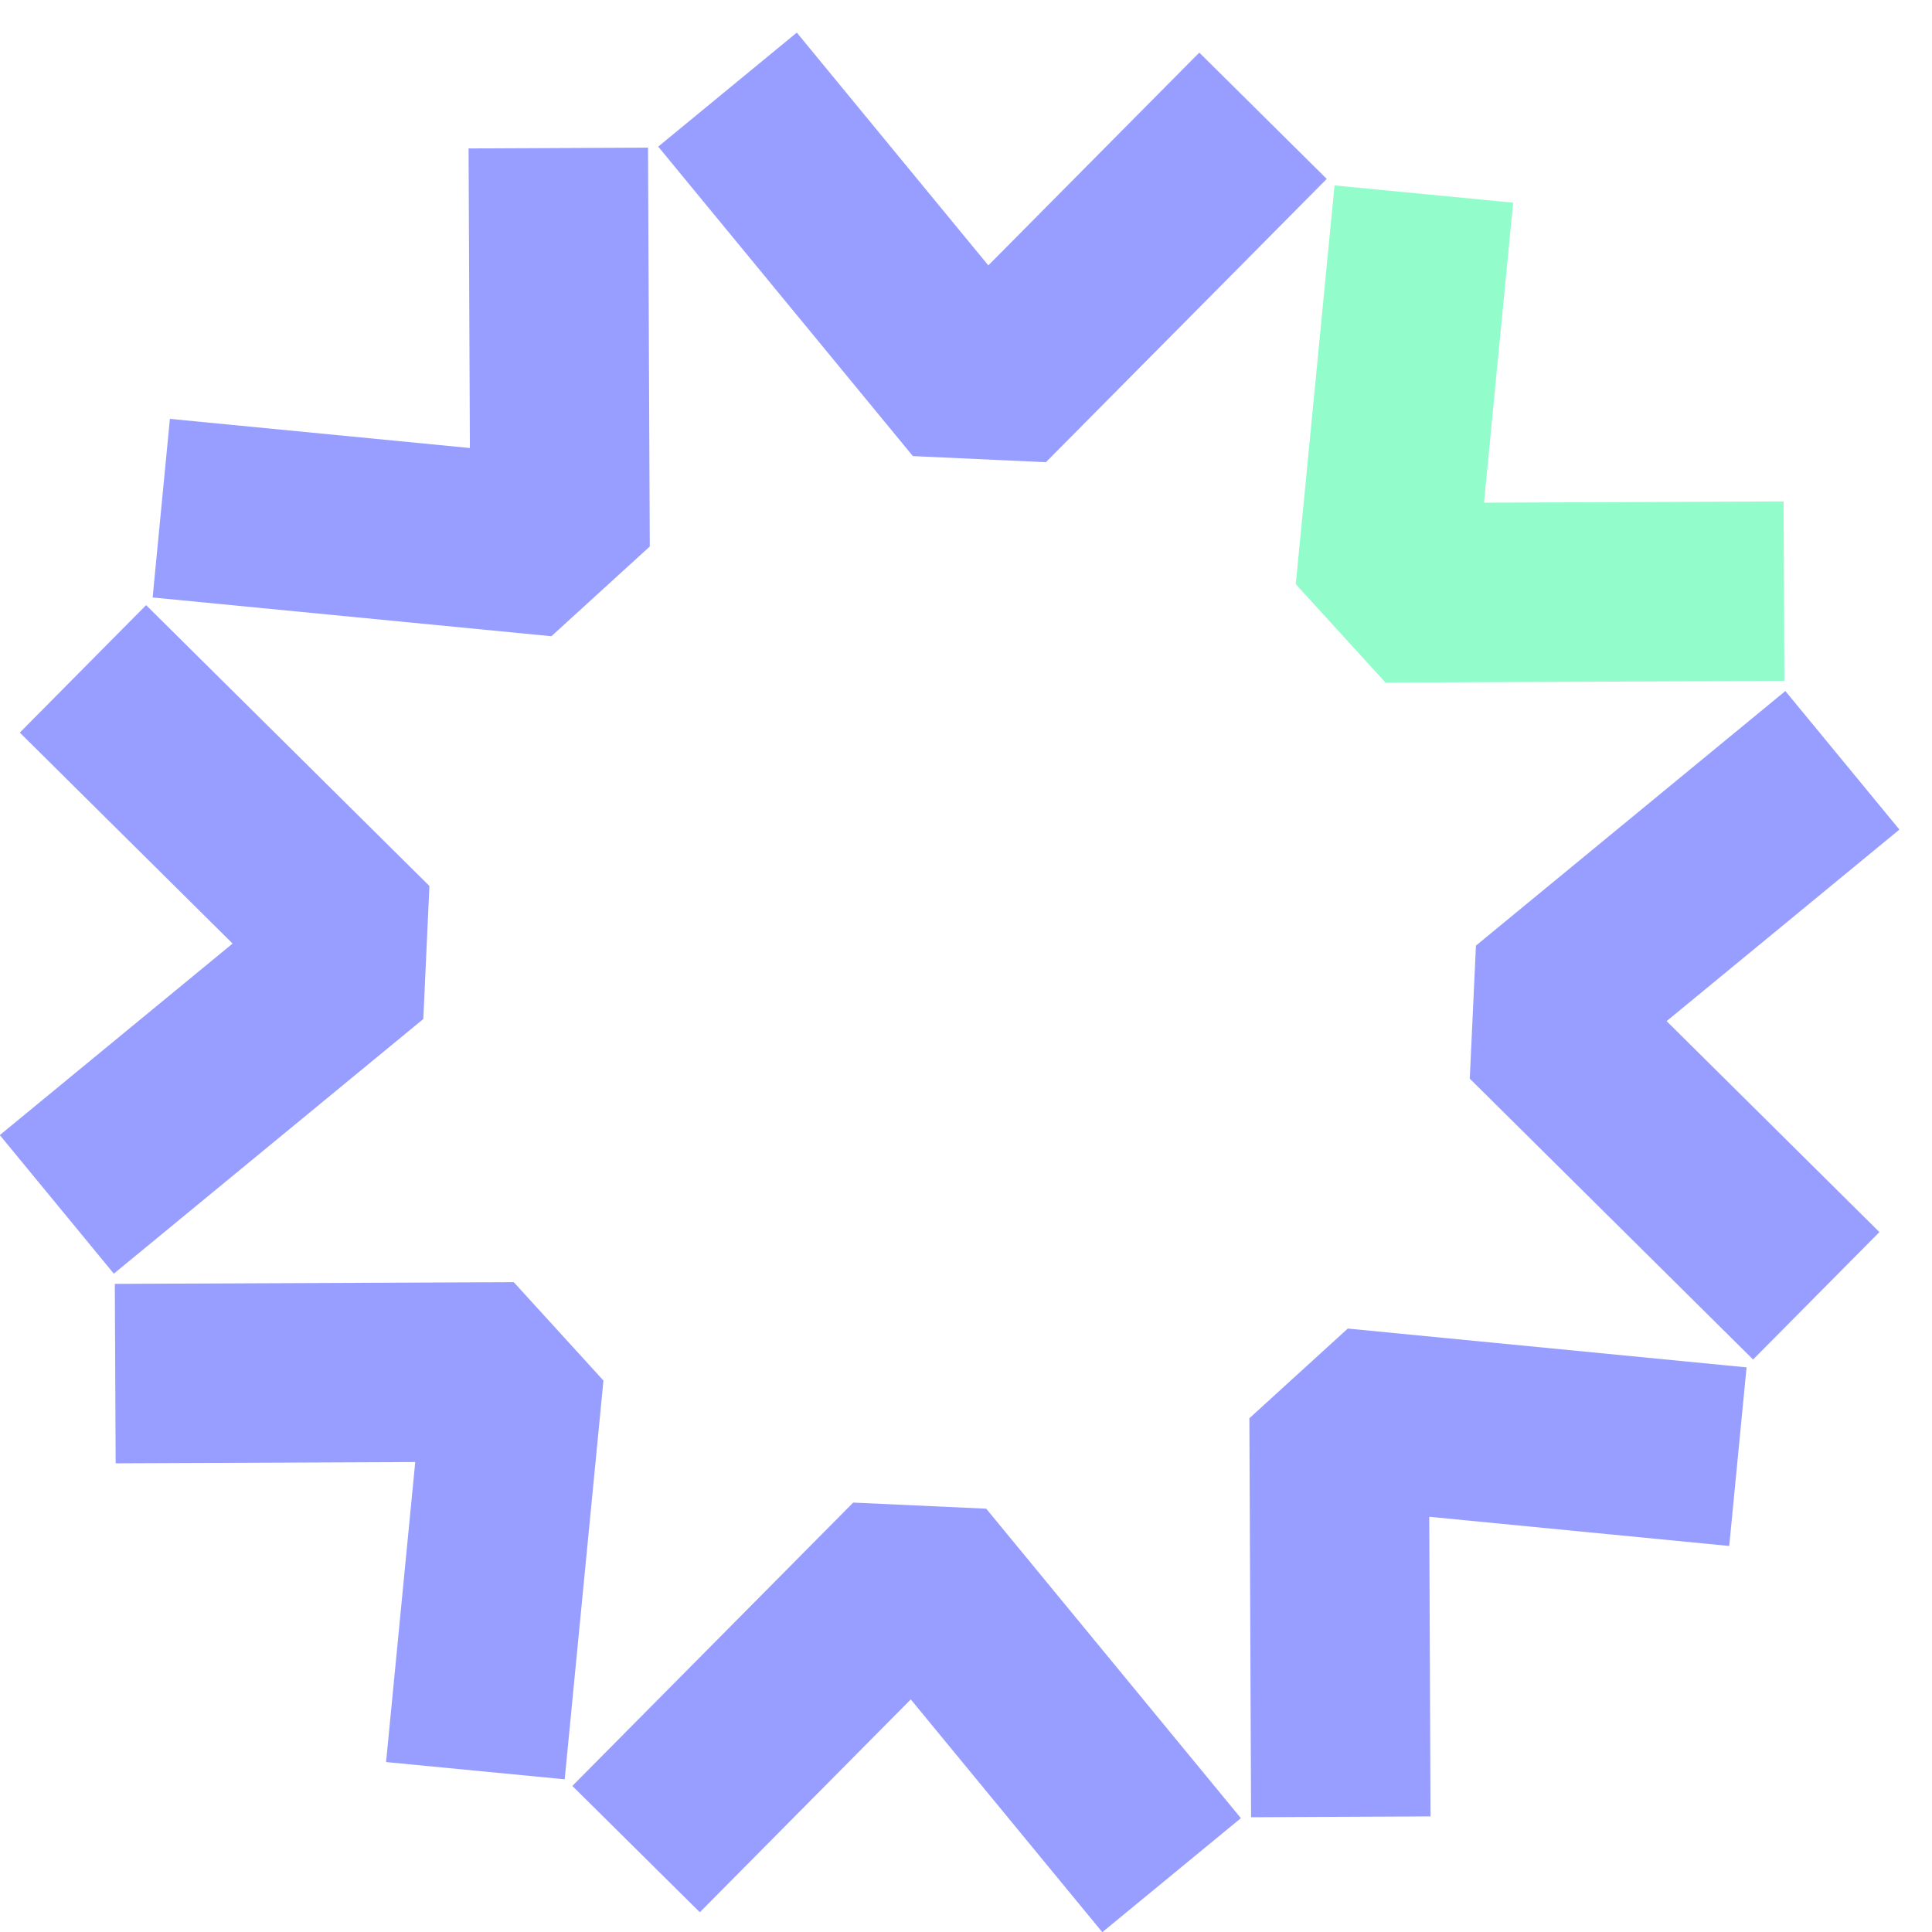 <svg width="34" height="34" viewBox="0 0 34 34" fill="none" xmlns="http://www.w3.org/2000/svg">
    <path
        d="M12.803 1.577C14.297 3.393 15.789 5.207 17.284 7.023C18.931 5.36 20.579 3.7 22.227 2.037"
        stroke="#979EFF" stroke-width="3.158" stroke-linejoin="bevel" />
    <path
        d="M2.838 8.943C5.176 9.169 7.517 9.398 9.856 9.625C9.845 7.284 9.836 4.946 9.825 2.605"
        stroke="#979EFF" stroke-width="3.158" stroke-linejoin="bevel" />
    <path d="M1 21.195C2.816 19.701 4.63 18.209 6.446 16.714C4.783 15.067 3.123 13.419 1.46 11.771"
        stroke="#979EFF" stroke-width="3.158" stroke-linejoin="bevel" />
    <path
        d="M8.366 31.161C8.592 28.822 8.821 26.481 9.048 24.143C6.707 24.153 4.369 24.162 2.028 24.173"
        stroke="#979EFF" stroke-width="3.158" stroke-linejoin="bevel" />
    <path
        d="M20.618 33C19.124 31.184 17.632 29.37 16.137 27.554C14.49 29.217 12.842 30.878 11.194 32.541"
        stroke="#979EFF" stroke-width="3.158" stroke-linejoin="bevel" />
    <path
        d="M30.584 25.635C28.245 25.408 25.904 25.179 23.566 24.952C23.576 27.293 23.585 29.632 23.596 31.973"
        stroke="#979EFF" stroke-width="3.158" stroke-linejoin="bevel" />
    <path
        d="M32.423 13.38C30.607 14.875 28.794 16.367 26.977 17.861C28.64 19.509 30.301 21.156 31.963 22.804"
        stroke="#979EFF" stroke-width="3.158" stroke-linejoin="bevel" />
    <path
        d="M25.057 3.415C24.831 5.753 24.602 8.094 24.375 10.433C26.716 10.422 29.054 10.413 31.395 10.403"
        stroke="#92FDCA" stroke-width="3.158" stroke-linejoin="bevel" />
</svg>